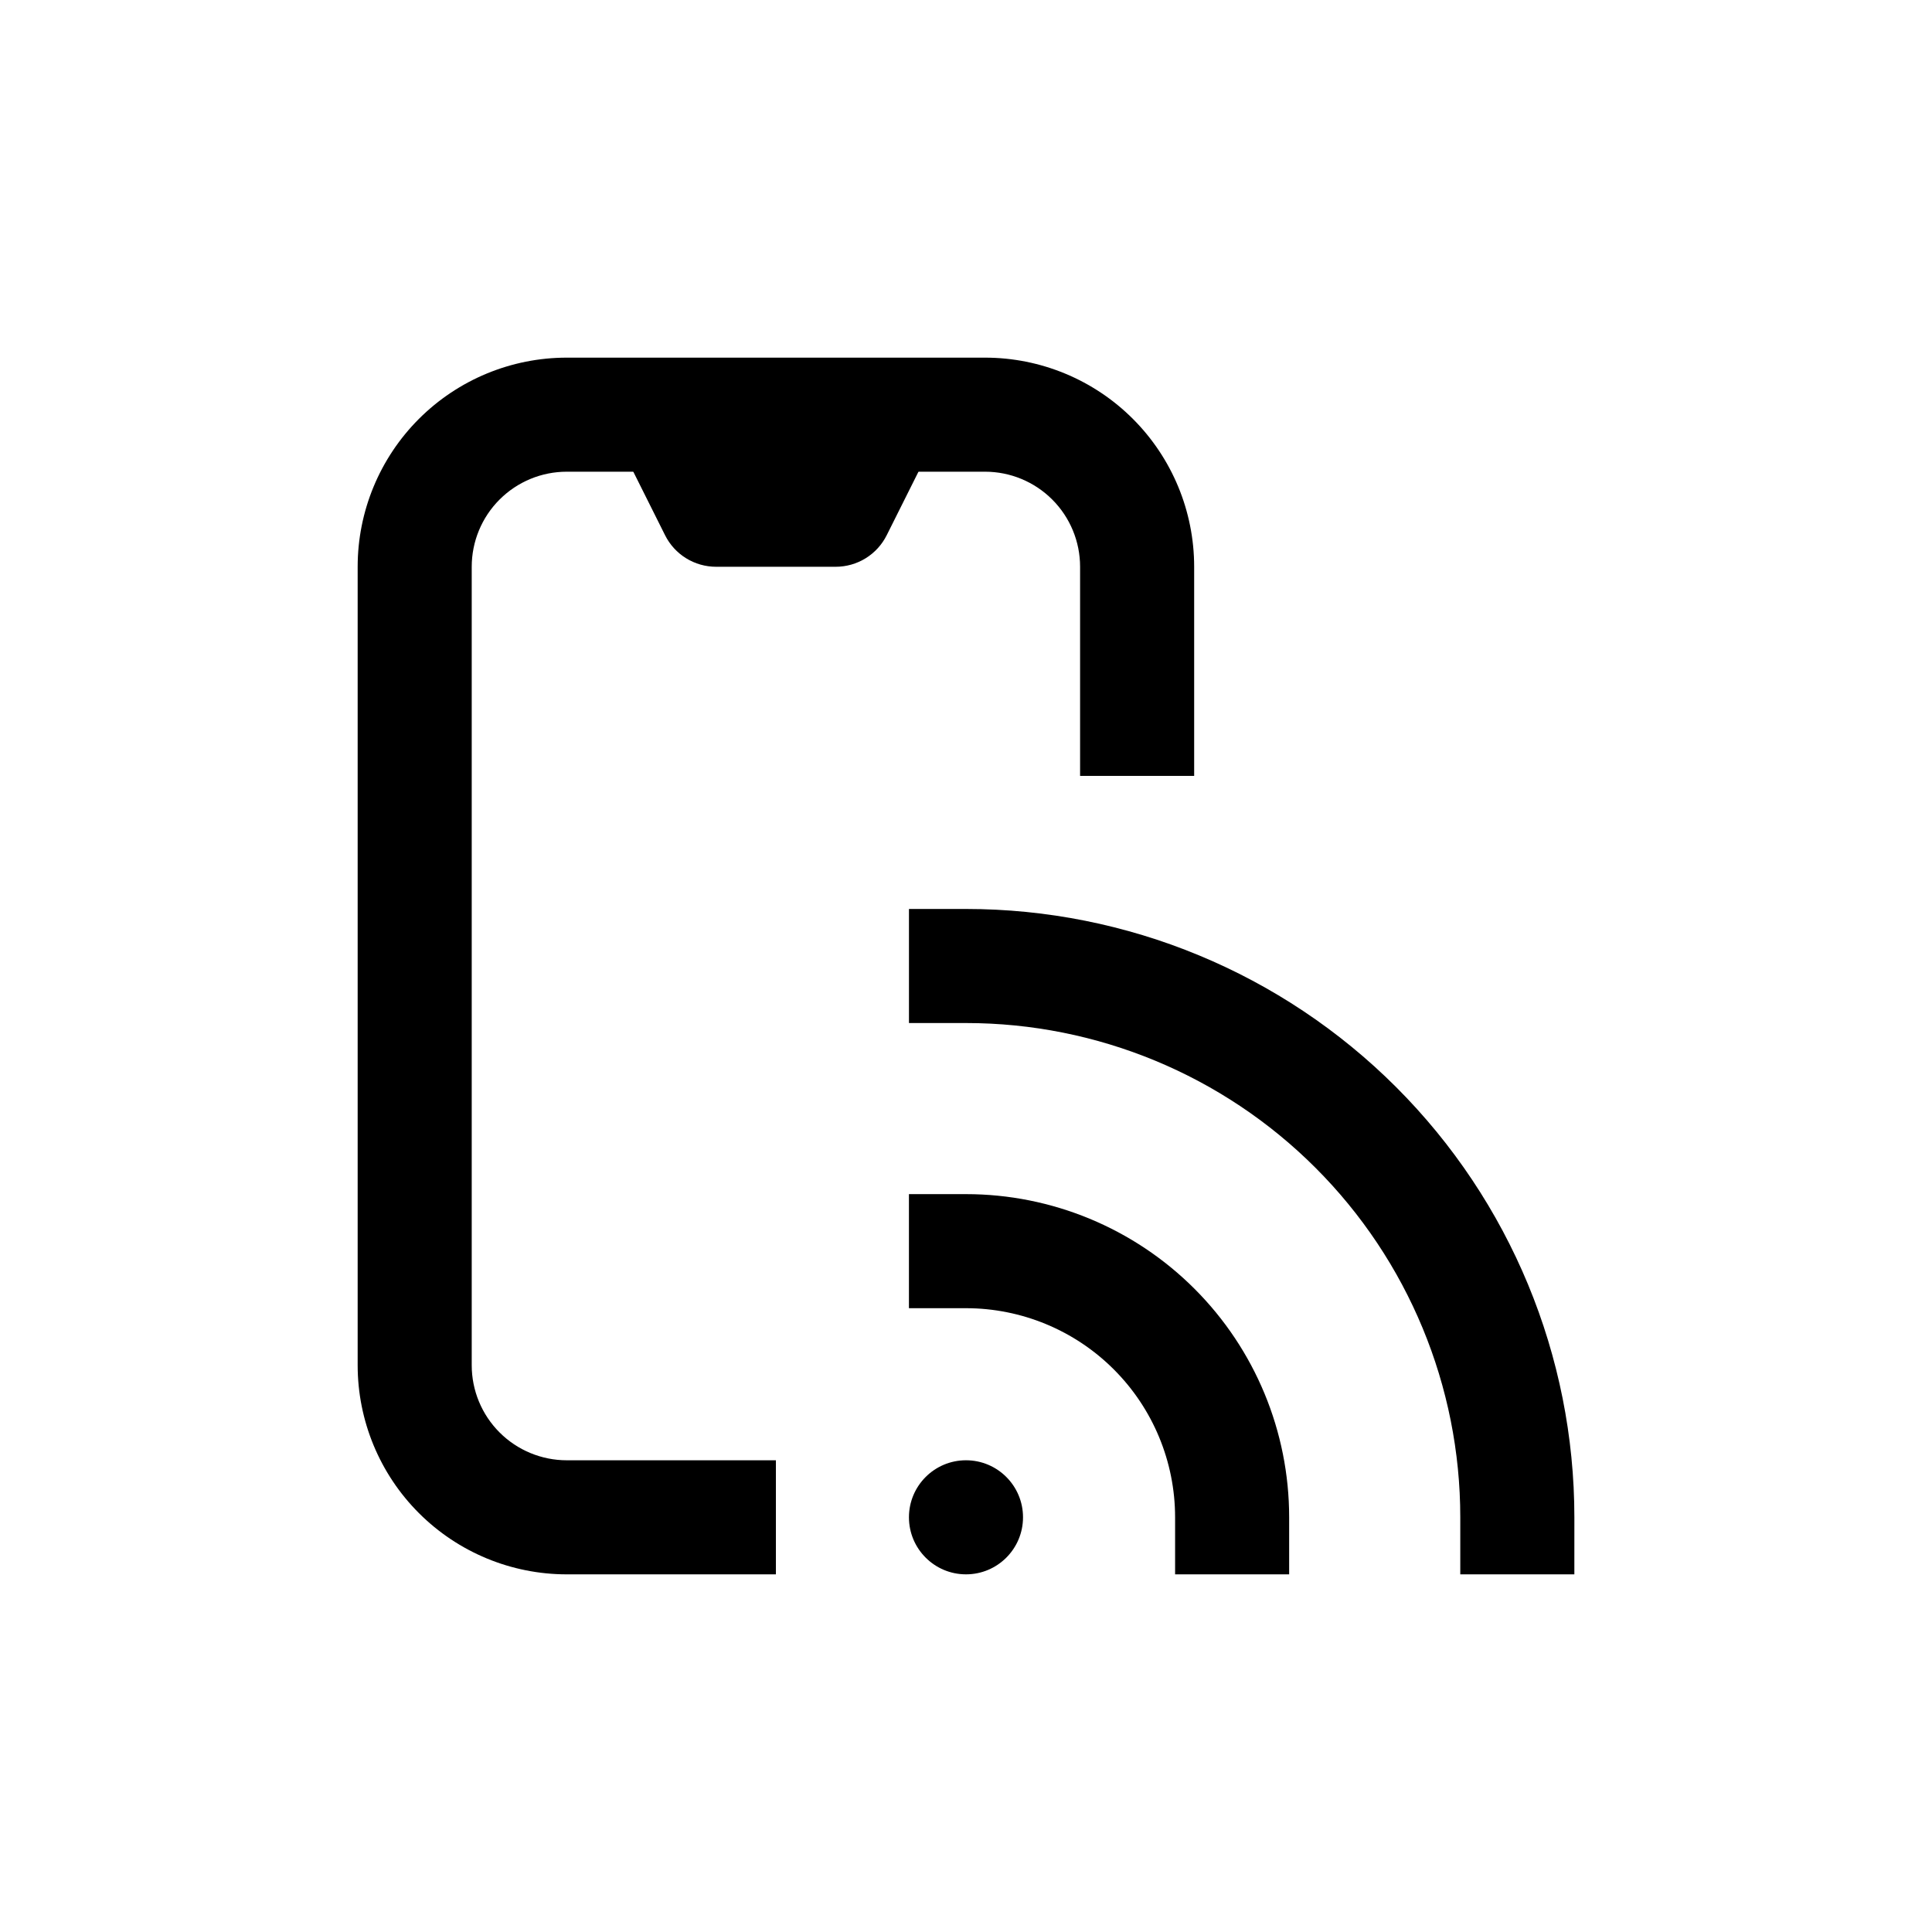 <?xml version="1.0" encoding="UTF-8"?>
<!-- Uploaded to: SVG Repo, www.svgrepo.com, Generator: SVG Repo Mixer Tools -->
<svg fill="#000000" width="800px" height="800px" version="1.1" viewBox="144 144 512 512" xmlns="http://www.w3.org/2000/svg">
 <g>
  <path d="m561.22 561.22h-30.23v-15.117c0-34.738-13.801-68.059-38.367-92.621-24.562-24.566-57.883-38.367-92.621-38.367h-15.117v-30.23h15.117c42.758 0 83.762 16.988 114 47.223s47.223 71.238 47.223 114z"/>
  <path d="m485.64 561.22h-30.227v-15.117c0-14.695-5.84-28.793-16.23-39.184-10.395-10.395-24.492-16.234-39.188-16.234h-15.117v-30.227h15.117c22.715 0 44.5 9.023 60.559 25.086 16.062 16.059 25.086 37.844 25.086 60.559z"/>
  <path d="m415.11 546.1c0 8.348-6.766 15.117-15.113 15.117s-15.117-6.769-15.117-15.117c0-8.344 6.769-15.113 15.117-15.113s15.113 6.769 15.113 15.113"/>
  <path d="m349.62 561.22h-55.418c-14.699 0-28.793-5.84-39.188-16.234-10.395-10.391-16.23-24.488-16.23-39.188v-211.6c0-14.699 5.836-28.793 16.23-39.188s24.488-16.23 39.188-16.23h110.84c14.699 0 28.797 5.836 39.188 16.23 10.395 10.395 16.234 24.488 16.234 39.188v55.418h-30.23v-55.418c0-6.68-2.652-13.09-7.379-17.812-4.723-4.727-11.129-7.379-17.812-7.379h-110.84c-6.68 0-13.09 2.652-17.812 7.379-4.727 4.723-7.379 11.133-7.379 17.812v211.6c0 6.684 2.652 13.09 7.379 17.812 4.723 4.727 11.133 7.379 17.812 7.379h55.418z"/>
  <path d="m365.49 294.2h-31.742c-2.805-0.004-5.551-0.789-7.938-2.266-2.383-1.477-4.309-3.59-5.562-6.098l-10.934-21.867h80.609l-10.934 21.867c-1.25 2.508-3.18 4.621-5.562 6.098-2.383 1.477-5.133 2.262-7.938 2.266z"/>
 </g>
</svg>